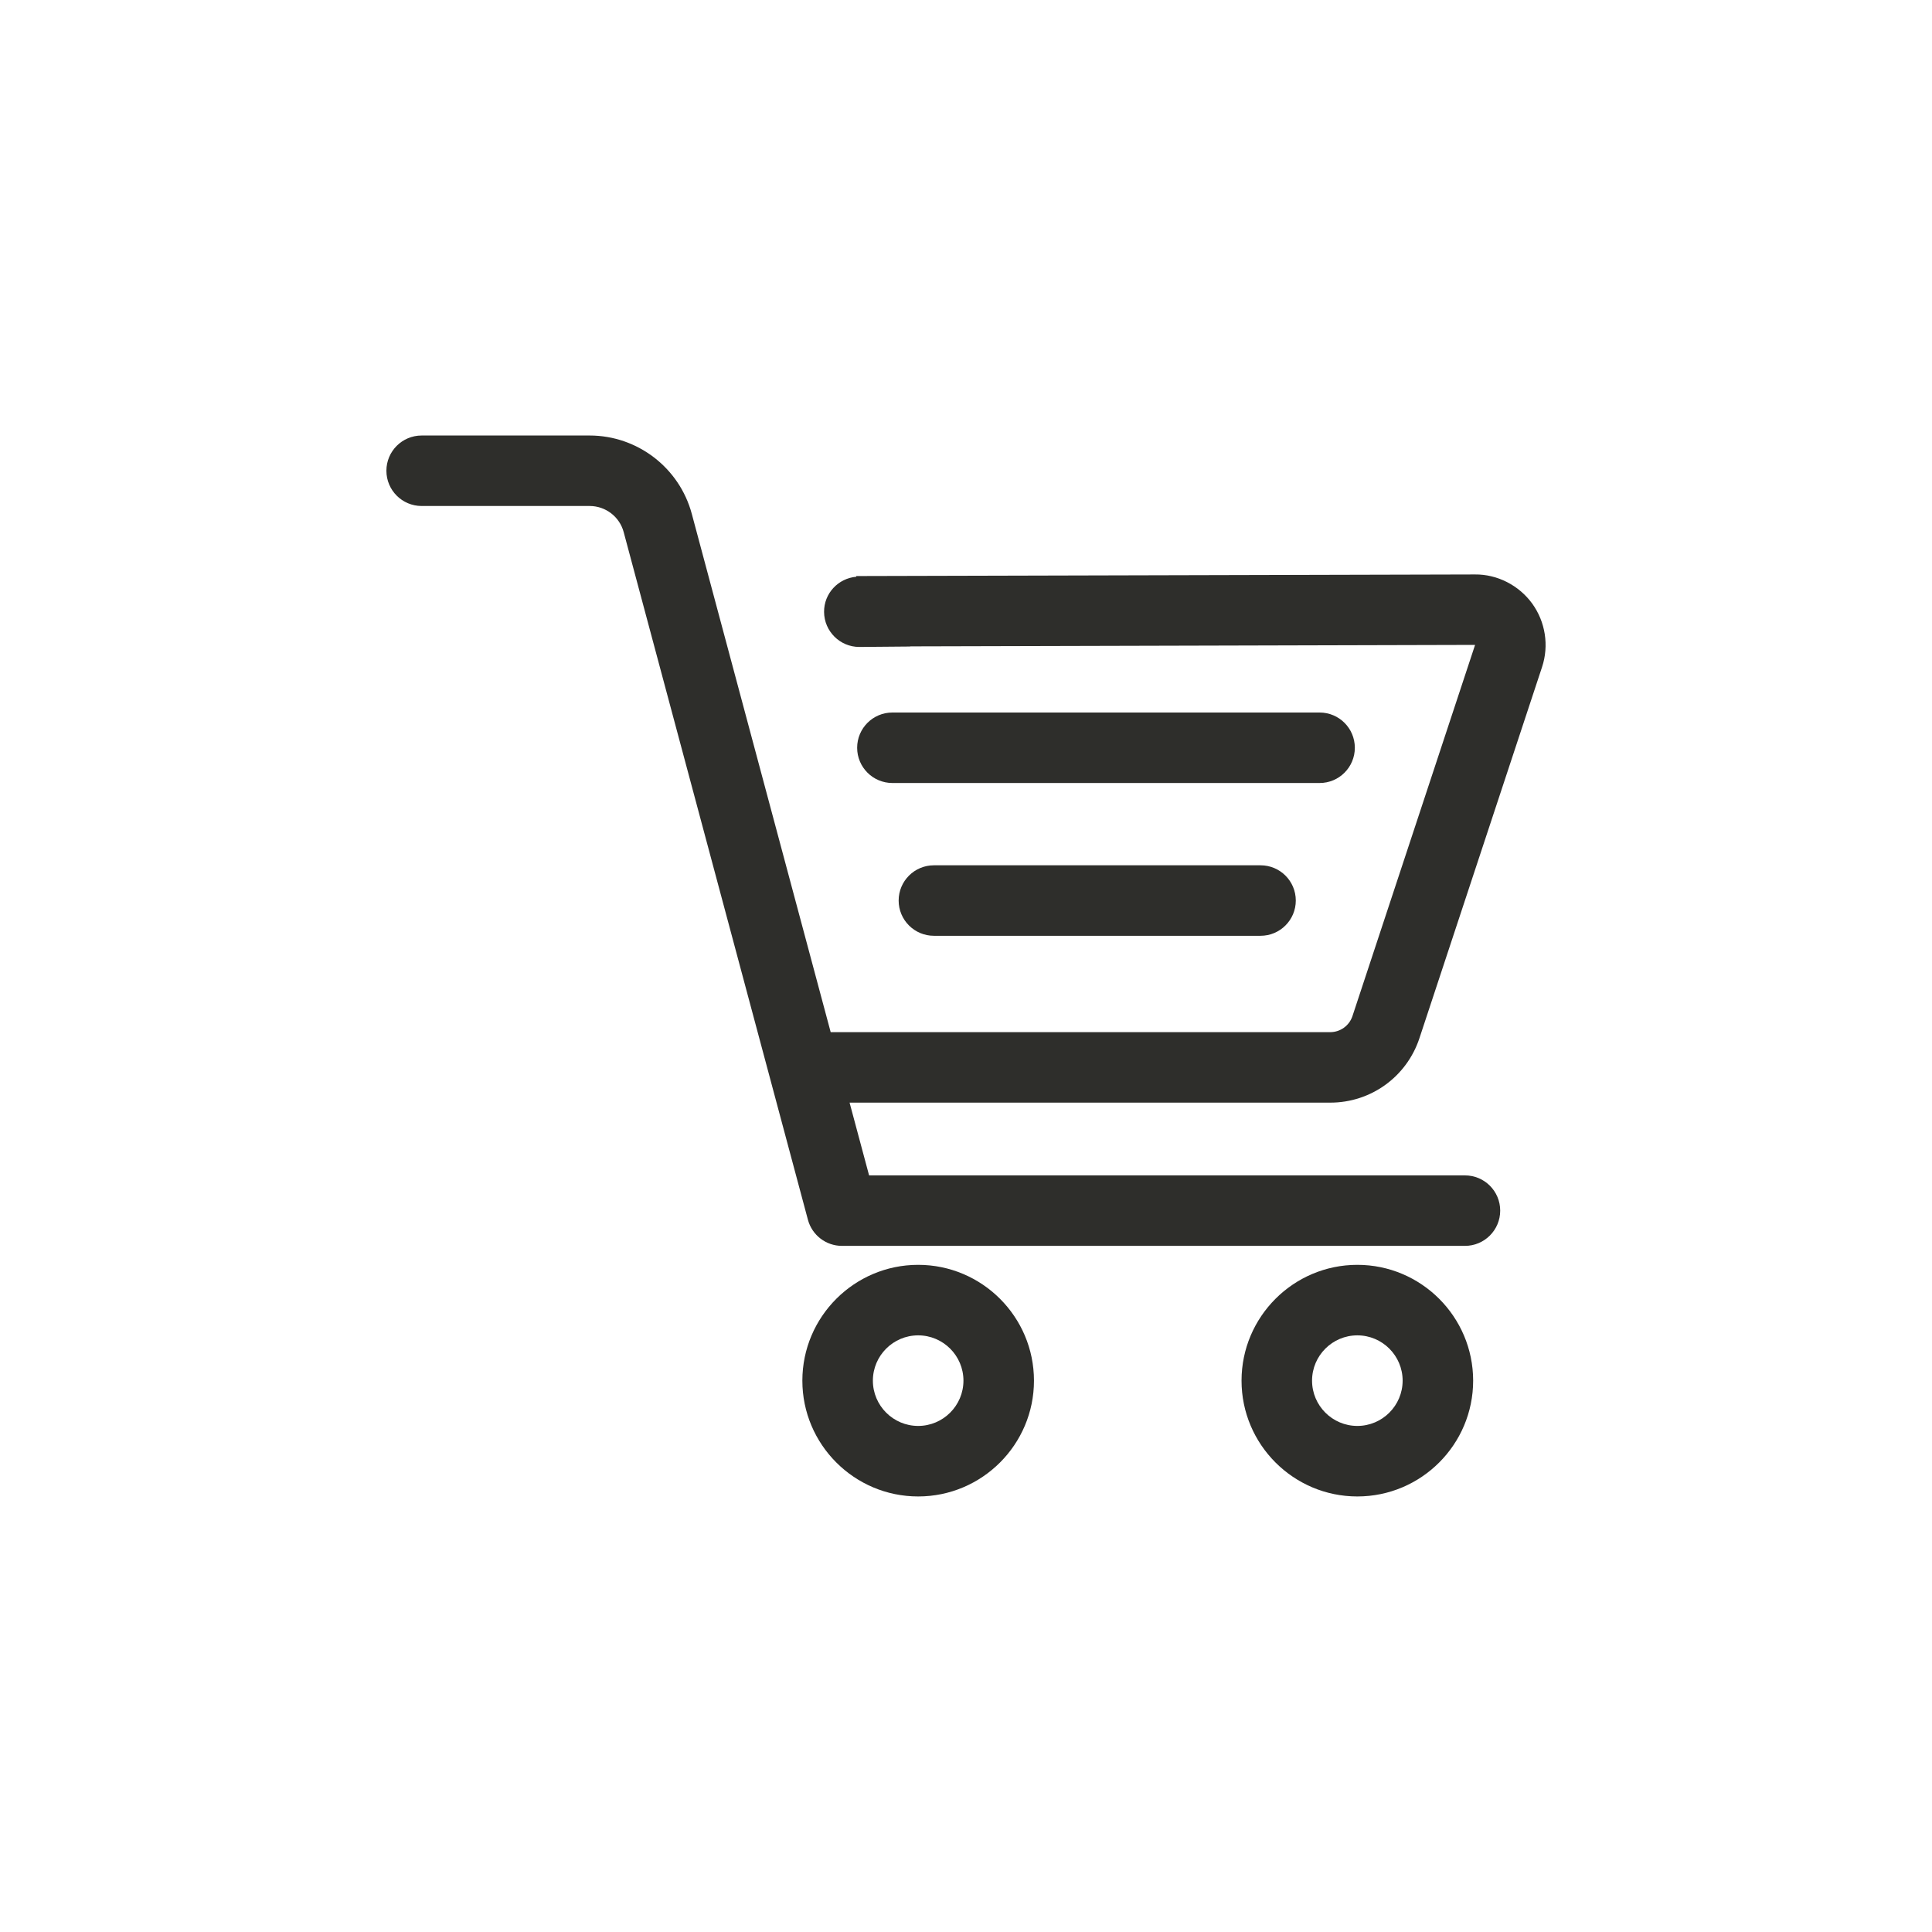 <?xml version="1.0" encoding="utf-8"?>
<!-- Generator: Adobe Illustrator 24.1.2, SVG Export Plug-In . SVG Version: 6.00 Build 0)  -->
<svg version="1.1" id="Слой_1" xmlns="http://www.w3.org/2000/svg" xmlns:xlink="http://www.w3.org/1999/xlink" x="0px" y="0px"
	 viewBox="0 0 500 500" style="enable-background:new 0 0 500 500;" xml:space="preserve">
<style type="text/css">
	.st0{fill:#FFFFFF;}
	.st1{fill:#2E2E2B;}
</style>
<rect class="st0" width="500" height="500"/>
<g>
	<path class="st1" d="M367.35,268.68l31.73-96.04c1.84-5.55,0.88-11.7-2.55-16.44c-3.44-4.73-9.04-7.6-14.82-7.53l-160.1,0.41
		l0,0.18c-4.7,0.41-8.38,4.33-8.34,9.12c0.04,5.01,4.12,9.05,9.12,9.05c0.03,0,0.05,0,0.08,0l12.92-0.11c0.11,0,0.22-0.03,0.33-0.04
		l146.03-0.38l-31.73,96.05c-0.83,2.5-3.15,4.17-5.77,4.17H214.98l-35.94-134.12c-3.2-11.94-14.07-20.29-26.44-20.29h-43.48
		c-5.04,0-9.12,4.09-9.12,9.12c0,5.04,4.09,9.12,9.12,9.12h43.48c4.12,0,7.75,2.78,8.81,6.76l47.68,177.96
		c1.07,3.99,4.68,6.76,8.81,6.76h161.23c5.04,0,9.12-4.09,9.12-9.12c0-5.04-4.08-9.12-9.12-9.12H224.92l-5.05-18.83h124.38
		C354.77,285.38,364.05,278.67,367.35,268.68z"/>
	<path class="st1" d="M237.62,327.34c-16.52,0-29.97,13.44-29.97,29.97c0,16.52,13.44,29.97,29.97,29.97s29.97-13.44,29.97-29.97
		C267.59,340.78,254.14,327.34,237.62,327.34z M237.62,369.03c-6.46,0-11.72-5.26-11.72-11.72c0-6.46,5.26-11.72,11.72-11.72
		c6.46,0,11.72,5.26,11.72,11.72C249.34,363.77,244.08,369.03,237.62,369.03z"/>
	<path class="st1" d="M351.28,327.34c-16.52,0-29.97,13.44-29.97,29.97c0,16.52,13.44,29.97,29.97,29.97
		c16.52,0,29.97-13.44,29.97-29.97C381.24,340.78,367.8,327.34,351.28,327.34z M351.28,369.03c-6.46,0-11.72-5.26-11.72-11.72
		c0-6.46,5.26-11.72,11.72-11.72c6.46,0,11.72,5.26,11.72,11.72C363,363.77,357.74,369.03,351.28,369.03z"/>
	<path class="st1" d="M350.63,193.52c0-5.04-4.08-9.12-9.12-9.12H230.95c-5.04,0-9.12,4.09-9.12,9.12c0,5.04,4.09,9.12,9.12,9.12
		h110.55C346.55,202.65,350.63,198.56,350.63,193.52z"/>
	<path class="st1" d="M241.69,223.94c-5.04,0-9.12,4.09-9.12,9.12c0,5.04,4.09,9.12,9.12,9.12h84.54c5.04,0,9.12-4.09,9.12-9.12
		c0-5.04-4.08-9.12-9.12-9.12H241.69z"/>
</g>
</svg>
